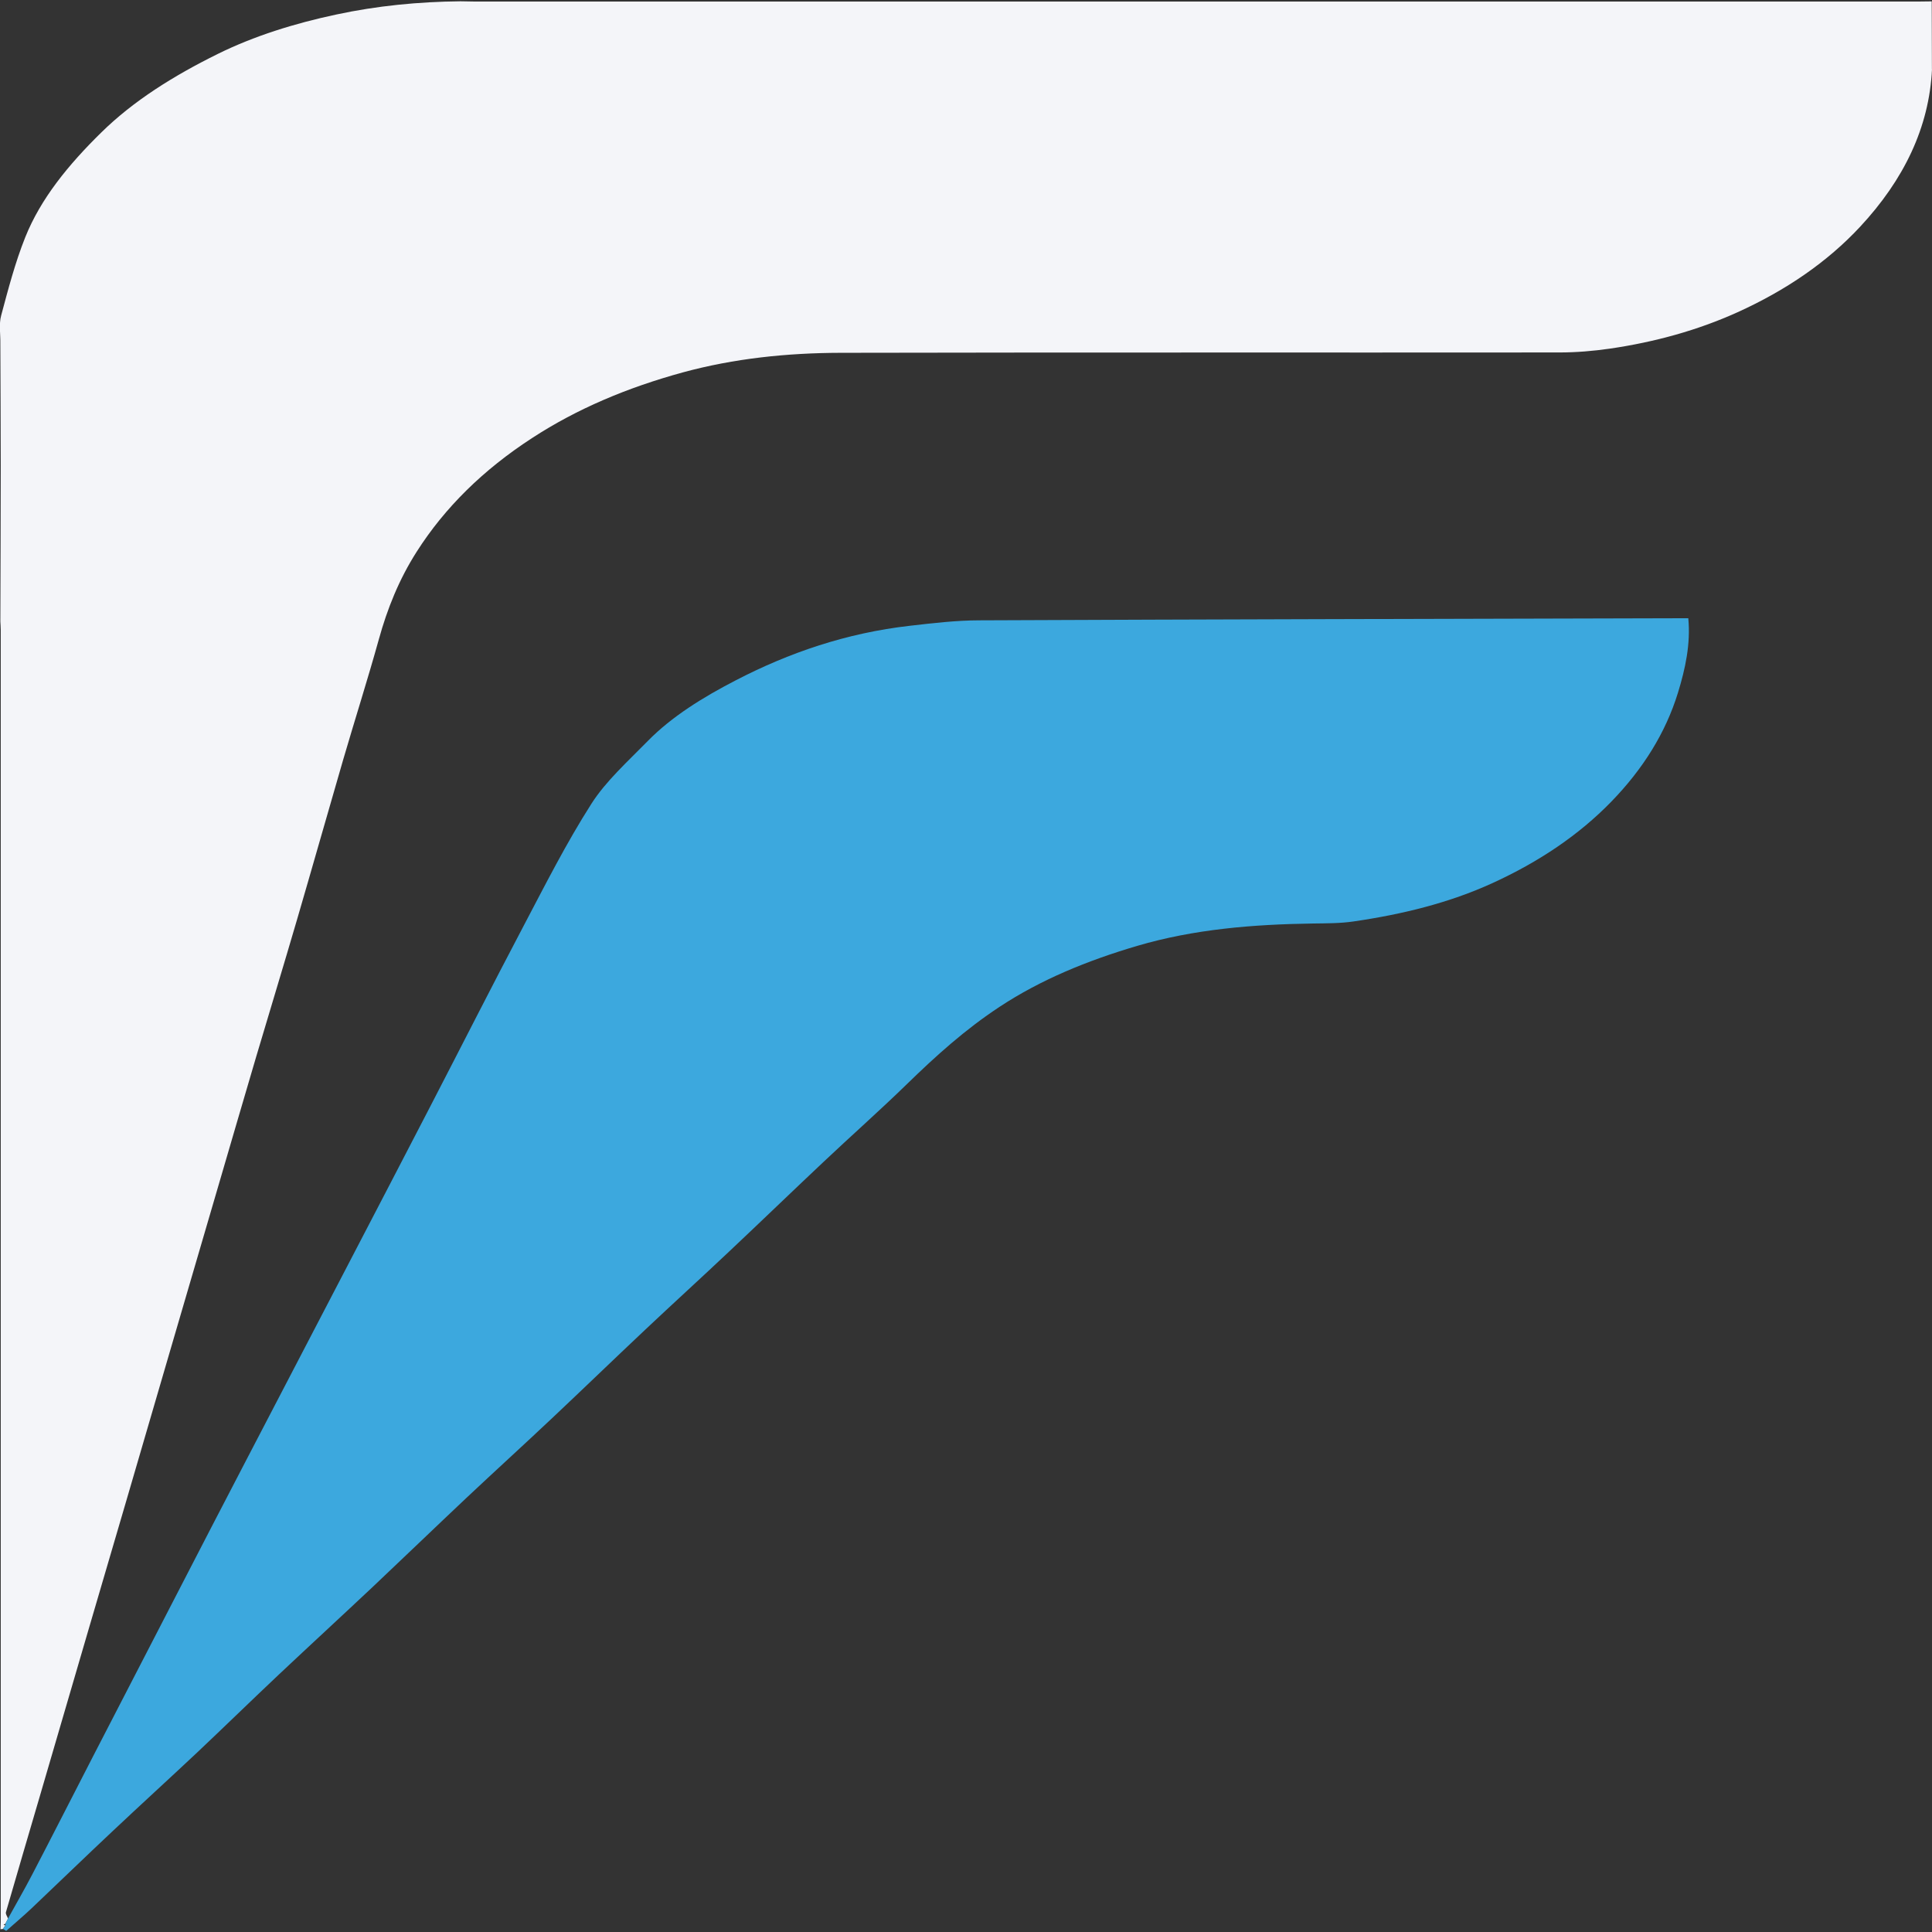 <?xml version="1.0" encoding="UTF-8"?>
<svg xmlns="http://www.w3.org/2000/svg" xmlns:xlink="http://www.w3.org/1999/xlink" width="192px" height="192px" viewBox="0 0 192 192" version="1.1">
<rect x="0" y="0" width="192" height="192" fill="#333333" stroke="none"/>
<g id="surface1">
<path style=" stroke:none;fill-rule:nonzero;fill:rgb(95.686%,96.078%,97.647%);fill-opacity:1;" d="M 192 6.883 C 191.719 12.66 189.211 17.859 184.844 22.547 C 181.594 26.035 177.492 28.852 172.656 31.039 C 168.715 32.82 164.457 33.996 159.977 34.648 C 158.328 34.887 156.633 35.027 154.957 35.027 C 131.156 35.047 107.355 35.012 83.555 35.062 C 78.223 35.074 72.949 35.621 67.859 37.008 C 62.355 38.516 57.355 40.617 52.898 43.52 C 48.008 46.691 44.195 50.457 41.406 54.836 C 39.641 57.602 38.48 60.527 37.648 63.539 C 36.535 67.539 35.266 71.52 34.098 75.52 C 32.559 80.812 31.062 86.109 29.516 91.398 C 28.184 95.949 26.809 100.48 25.457 105.023 C 24.172 109.367 22.914 113.711 21.637 118.062 C 20.035 123.52 18.438 128.988 16.844 134.445 C 15.406 139.363 13.973 144.285 12.535 149.203 C 11.266 153.547 9.98 157.891 8.711 162.242 C 7.117 167.703 5.523 173.168 3.922 178.625 C 2.809 182.426 1.684 186.23 0.59 190.027 C 0.535 190.215 0.723 190.453 0.797 190.664 C 0.707 190.832 0.625 191.008 0.535 191.176 C 0.473 191.203 0.406 191.238 0.352 191.27 C 0.418 191.297 0.48 191.332 0.535 191.359 C 0.445 191.473 0.363 191.582 0.273 191.703 C 0.219 191.715 0.164 191.723 0.109 191.715 L 0.047 191.738 C 0.055 191.492 0.074 191.254 0.074 191.008 C 0.074 148.199 0.074 105.387 0.074 62.578 C 0.074 62.305 0.047 62.031 0.035 61.766 C 0.047 56.602 0.074 51.438 0.074 46.281 C 0.074 42.238 0.047 38.188 0.035 34.145 C 0.055 33.211 -0.125 32.242 0.117 31.348 C 0.816 28.742 1.496 26.121 2.508 23.582 C 4.047 19.73 6.812 16.359 10.055 13.176 C 13.277 10.004 17.281 7.516 21.637 5.363 C 25.25 3.578 29.262 2.328 33.43 1.441 C 37.449 0.578 41.578 0.172 45.762 0.129 C 46.199 0.137 46.641 0.152 47.078 0.152 C 94.984 0.152 142.887 0.152 190.797 0.152 C 191.195 0.152 191.594 0.145 191.992 0.137 C 191.992 0.137 191.973 0.156 191.973 0.156 C 191.973 2.406 191.992 4.648 191.992 6.898 Z M 192 6.883 "/>
<path style=" stroke:none;fill-rule:nonzero;fill:rgb(23.529%,65.882%,87.059%);fill-opacity:1;" d="M 0.281 191.703 C 0.371 191.582 0.453 191.473 0.543 191.352 C 0.543 191.289 0.543 191.227 0.543 191.168 C 0.633 190.996 0.715 190.82 0.805 190.645 C 1.602 189.199 2.438 187.758 3.195 186.301 C 5.215 182.426 7.191 178.535 9.191 174.652 C 11.98 169.242 14.77 163.836 17.57 158.426 C 19.879 153.953 22.188 149.484 24.516 145.02 C 27.941 138.441 31.371 131.859 34.797 125.281 C 37.43 120.223 40.066 115.16 42.684 110.102 C 45.809 104.07 48.871 98.023 52.039 92.008 C 54.188 87.93 56.258 83.816 58.777 79.871 C 60.207 77.629 62.391 75.668 64.367 73.648 C 66.766 71.203 69.855 69.297 73.133 67.602 C 78.402 64.871 84.109 62.906 90.43 62.188 C 92.711 61.926 95.023 61.652 97.32 61.648 C 120.551 61.547 143.781 61.5 167.023 61.438 C 167.25 61.438 167.484 61.438 167.781 61.438 C 168.02 64 167.492 66.441 166.75 68.855 C 165.527 72.824 163.281 76.426 160.121 79.676 C 156.906 82.984 152.938 85.652 148.32 87.762 C 144.027 89.727 139.363 90.867 134.508 91.574 C 133.203 91.766 131.836 91.758 130.496 91.777 C 124.527 91.863 118.652 92.34 113.016 94 C 108.047 95.465 103.426 97.363 99.352 100.047 C 95.891 102.324 92.977 104.965 90.16 107.707 C 87.449 110.348 84.578 112.883 81.816 115.492 C 78.684 118.441 75.594 121.426 72.461 124.375 C 69.699 126.984 66.875 129.547 64.113 132.152 C 60.977 135.105 57.891 138.09 54.758 141.039 C 51.992 143.645 49.168 146.211 46.398 148.816 C 43.262 151.77 40.176 154.746 37.043 157.703 C 33.953 160.609 30.82 163.492 27.73 166.398 C 24.996 168.977 22.316 171.59 19.582 174.172 C 16.809 176.777 13.992 179.34 11.223 181.949 C 8.504 184.5 5.84 187.086 3.145 189.641 C 2.328 190.414 1.457 191.141 0.617 191.891 C 0.543 191.844 0.473 191.793 0.398 191.746 L 0.309 191.703 Z M 0.281 191.703 "/>
</g>
</svg>
